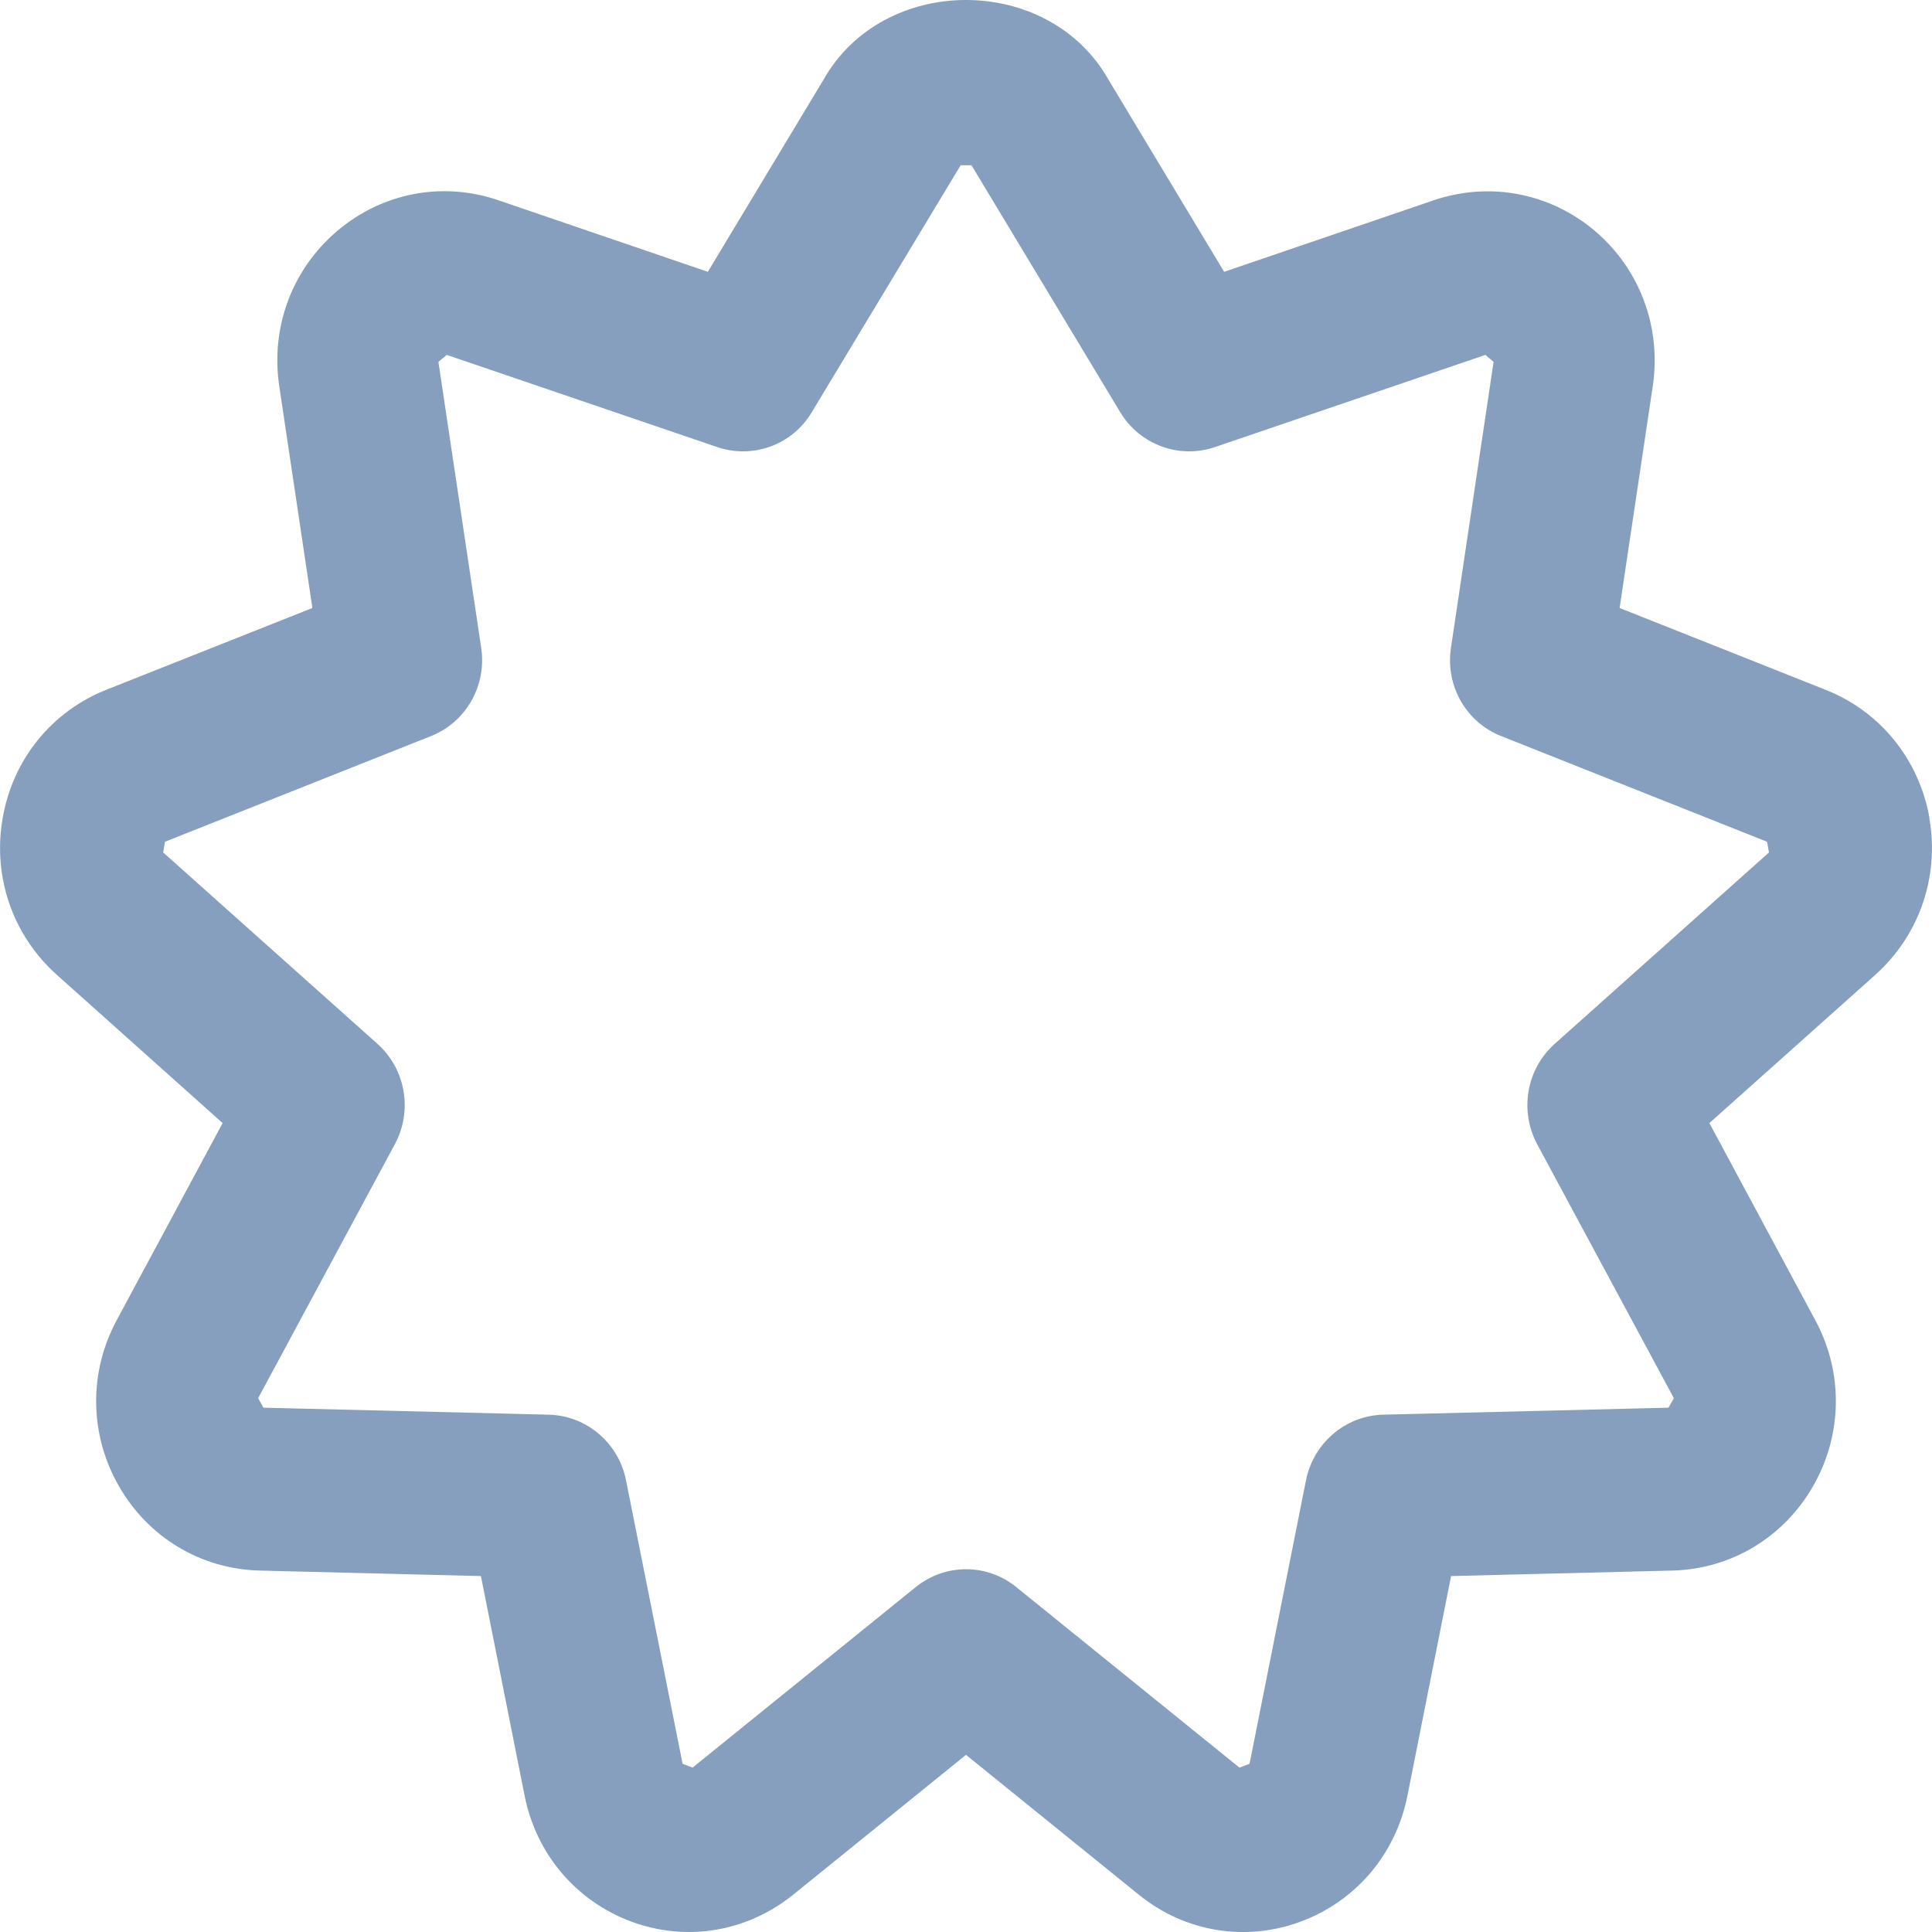 <?xml version="1.0" encoding="UTF-8"?> <svg xmlns="http://www.w3.org/2000/svg" width="13" height="13" viewBox="0 0 13 13" fill="none"> <path d="M12.983 5.505C12.914 5.111 12.653 4.788 12.285 4.642L10.898 4.091L11.121 2.599C11.18 2.202 11.035 1.812 10.732 1.554C10.428 1.297 10.023 1.221 9.649 1.347L8.237 1.829L7.461 0.54C7.058 -0.18 5.942 -0.18 5.539 0.54L4.763 1.829L3.352 1.347C2.976 1.219 2.572 1.297 2.269 1.554C1.965 1.812 1.82 2.202 1.879 2.598L2.102 4.091L0.716 4.641C0.347 4.788 0.086 5.11 0.018 5.505C-0.051 5.899 0.085 6.293 0.382 6.559L1.498 7.557L0.786 8.882C0.596 9.234 0.601 9.651 0.799 9.998C0.997 10.345 1.351 10.558 1.747 10.568L3.236 10.605L3.53 12.083C3.608 12.476 3.877 12.792 4.248 12.93C4.62 13.068 5.026 12.999 5.336 12.75L6.5 11.808L7.664 12.75C7.975 13.002 8.384 13.067 8.752 12.93C9.124 12.792 9.392 12.476 9.47 12.084L9.764 10.605L11.253 10.568C11.648 10.558 12.003 10.345 12.201 9.998C12.399 9.651 12.404 9.233 12.214 8.882L11.502 7.557L12.619 6.559C12.915 6.293 13.051 5.899 12.982 5.505L12.983 5.505ZM10.461 7.024C10.271 7.194 10.223 7.473 10.343 7.699L11.263 9.408L11.227 9.472L9.306 9.519C9.053 9.526 8.839 9.709 8.788 9.959L8.408 11.868L8.34 11.894L6.838 10.679C6.641 10.519 6.36 10.519 6.162 10.679L4.66 11.894L4.593 11.868L4.212 9.959C4.162 9.709 3.947 9.526 3.694 9.519L1.773 9.472L1.737 9.408L2.657 7.699C2.778 7.474 2.73 7.194 2.54 7.024L1.098 5.736L1.11 5.664L2.9 4.953C3.135 4.86 3.276 4.614 3.238 4.36L2.95 2.435L3.006 2.388L4.828 3.009C5.067 3.089 5.331 2.994 5.462 2.774L6.464 1.112H6.537L7.538 2.774C7.67 2.993 7.934 3.089 8.173 3.009L9.995 2.388L10.05 2.435L9.763 4.36C9.725 4.614 9.865 4.86 10.101 4.953L11.89 5.664L11.903 5.736L10.461 7.024Z" fill="#869FBE"></path> </svg> 